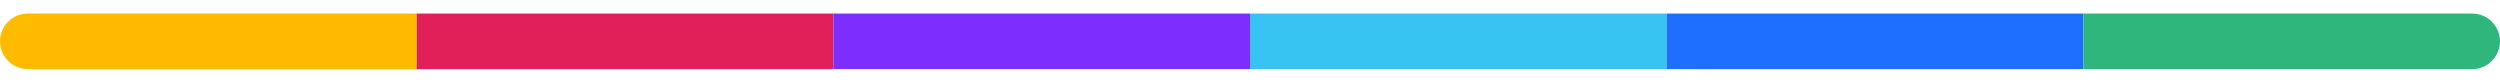 <svg width="90" height="3" viewBox="0 0 90 3" fill="none" xmlns="http://www.w3.org/2000/svg">
<path d="M0 1.488C0 0.936 0.448 0.488 1 0.488H15V2.488H1C0.448 2.488 0 2.041 0 1.488Z" fill="#FFBB00"/>
<path d="M15 0.488H30V2.488H15V0.488Z" fill="#E11F59"/>
<path d="M30 0.488H45V2.488H30V0.488Z" fill="#7D2EFF"/>
<path d="M45 0.488H60V2.488H45V0.488Z" fill="#38C4F2"/>
<path d="M60 0.488H75V2.488H60V0.488Z" fill="#1F6FFF"/>
<path d="M90 1.488C90 0.936 89.552 0.488 89 0.488H75V2.488H89C89.552 2.488 90 2.041 90 1.488Z" fill="#2FB67D"/>
</svg>

